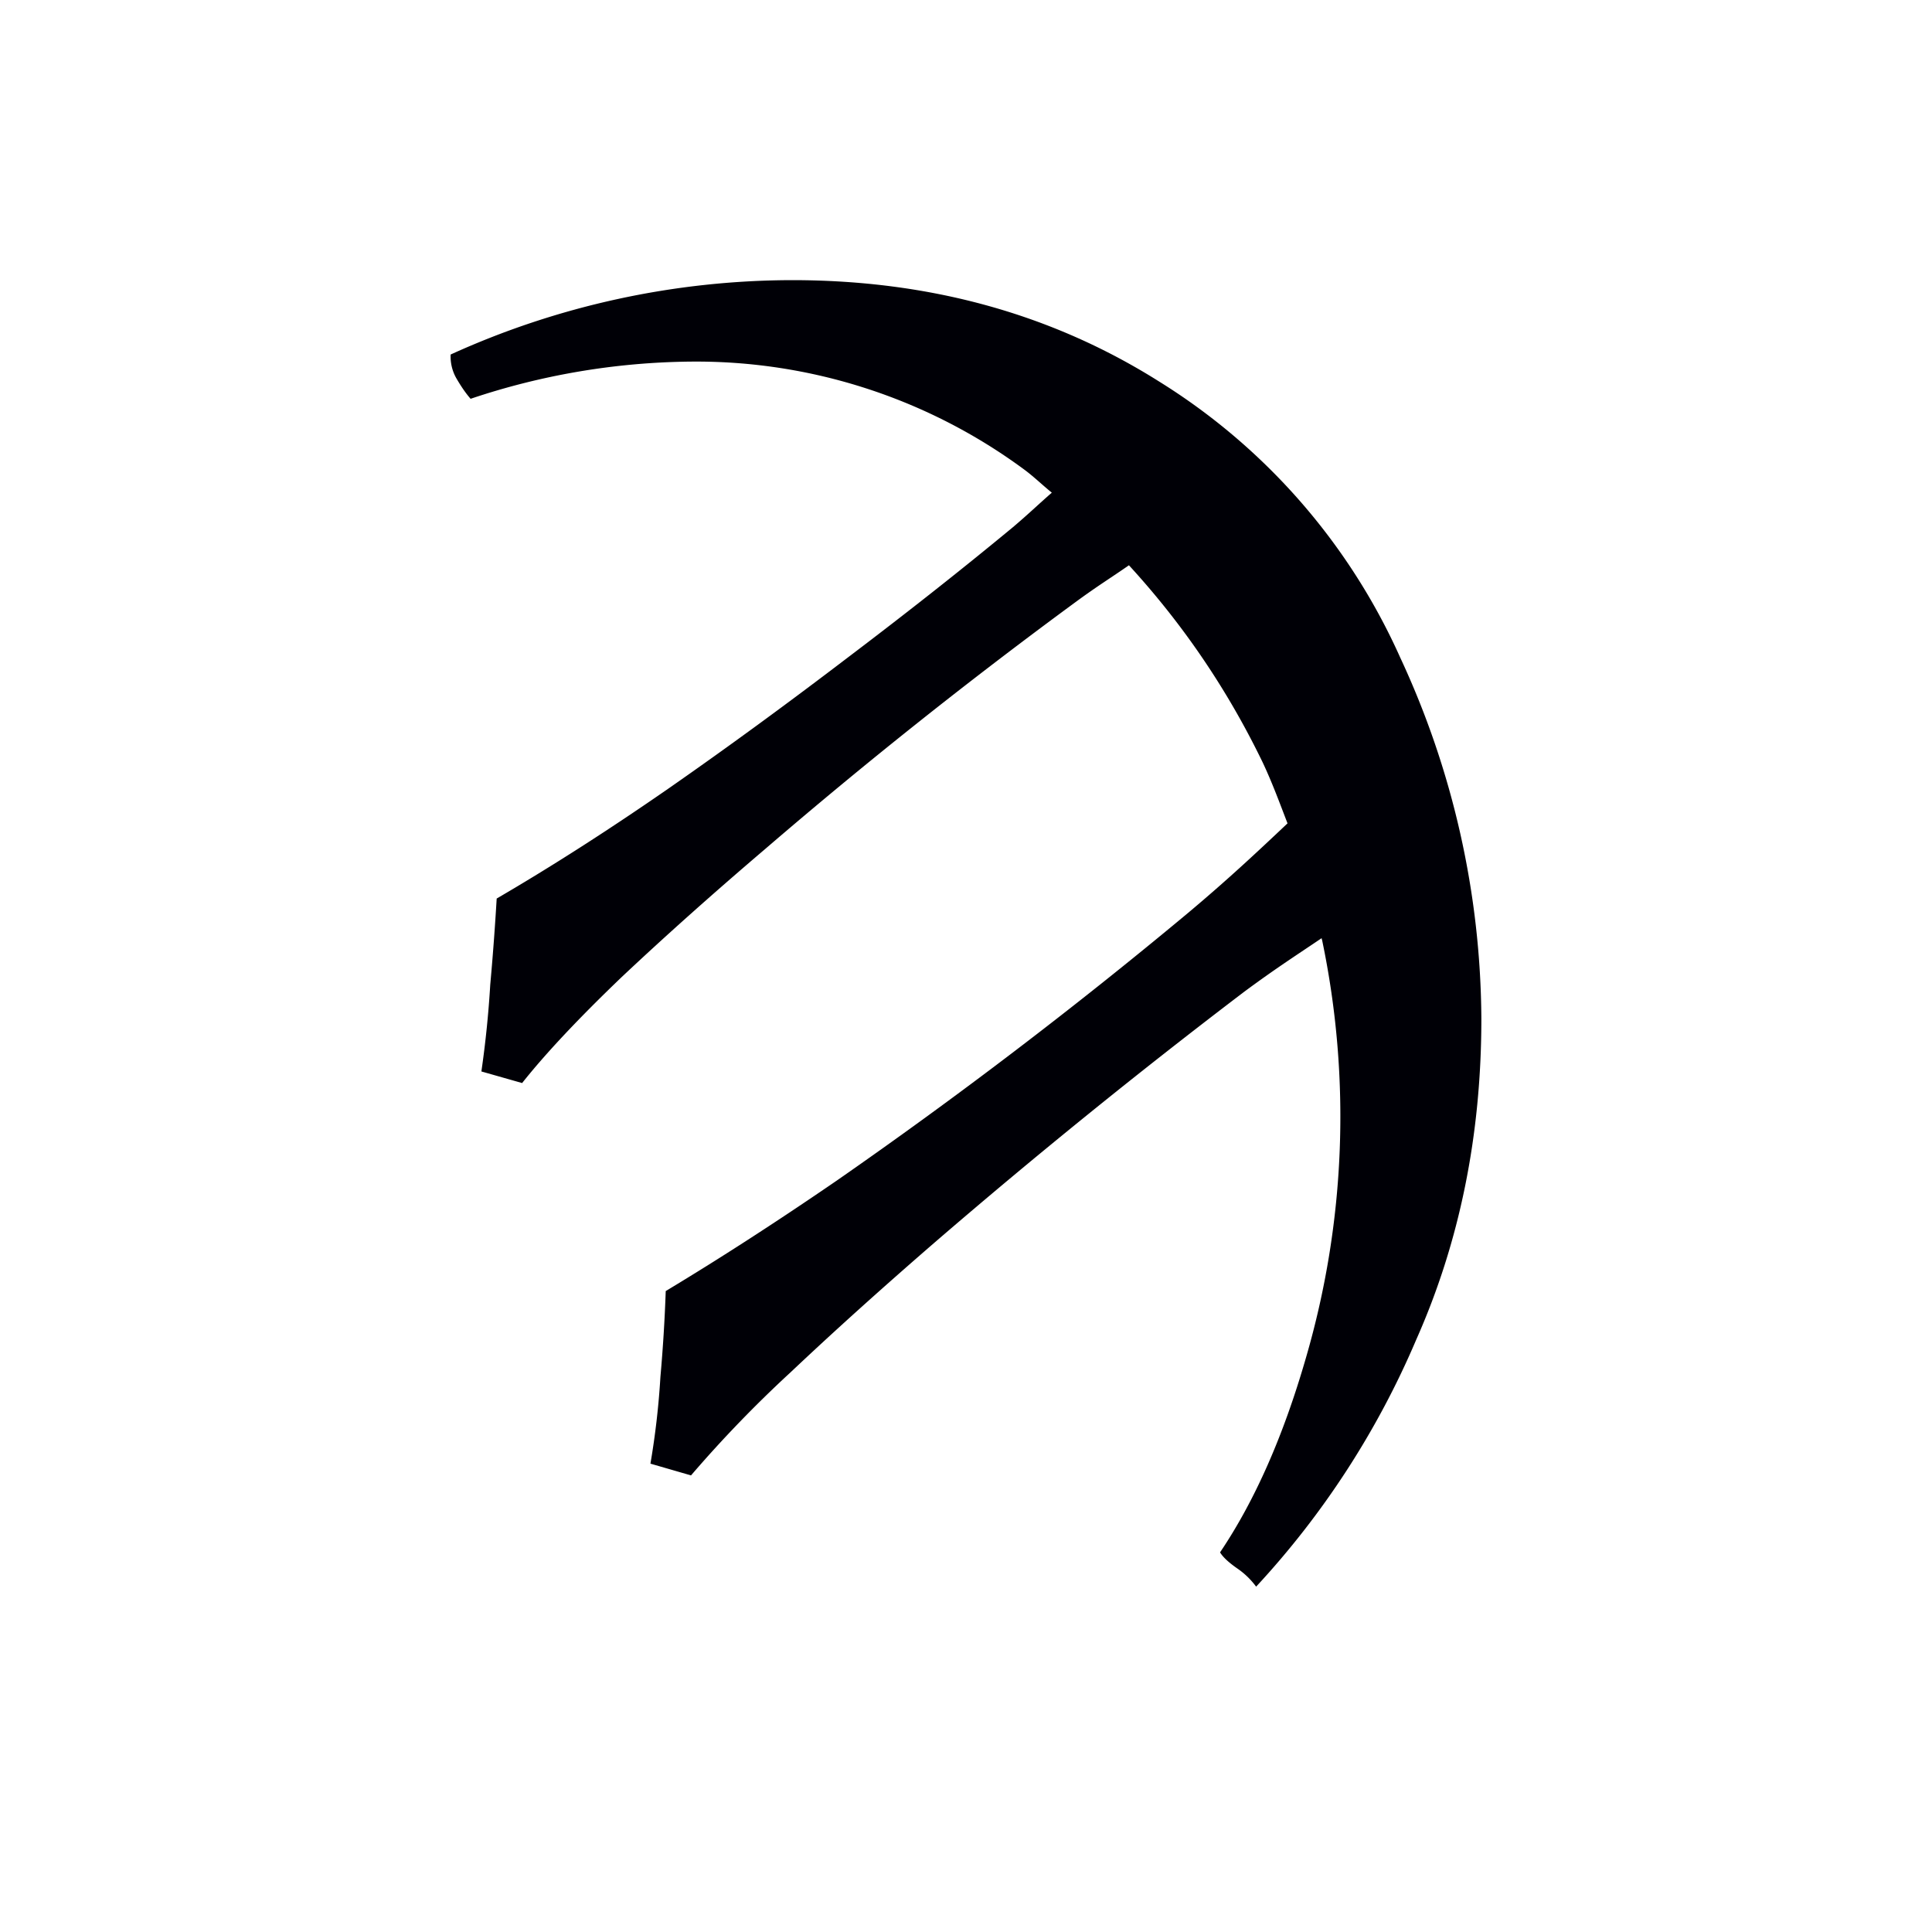 <svg width="16" height="16" viewBox="0 0 12 12" xmlns="http://www.w3.org/2000/svg"><path style="font-style:normal;font-variant:normal;font-weight:400;font-stretch:normal;font-size:11.5px;line-height:0;font-family:'Gentium Book Plus';-inkscape-font-specification:'Gentium Book Plus';font-variant-ligatures:normal;font-variant-caps:normal;font-variant-numeric:normal;font-feature-settings:normal;text-align:start;writing-mode:lr-tb;text-anchor:start;fill:#000006;fill-opacity:1;stroke:none;stroke-width:.15;stroke-linecap:square;stroke-linejoin:bevel;stroke-miterlimit:4;stroke-dasharray:none;stroke-dashoffset:0;stroke-opacity:1;paint-order:markers stroke fill" d="M4.922 1.74a5.14 5.14 0 0 0-2.123.462.273.273 0 0 0 .034.145c.03.052.06.096.09.13a4.41 4.41 0 0 1 1.365-.231 3.43 3.43 0 0 1 2.077.673c.059.044.111.095.168.141-.087.076-.142.13-.241.214-.307.254-.646.522-1.017.803-.367.28-.74.554-1.122.82-.378.262-.735.49-1.068.684-.008.135-.02.314-.04.535a6.403 6.403 0 0 1-.055.539l.253.072c.146-.184.351-.402.617-.657.27-.254.568-.52.893-.797A32.02 32.02 0 0 1 6.68 3.74c.136-.1.22-.151.332-.229.322.351.603.754.83 1.223.06.127.106.253.155.38-.18.17-.37.349-.627.564a31.4 31.4 0 0 1-2.173 1.655c-.382.262-.736.49-1.062.686a9.852 9.852 0 0 1-.033.533 4.947 4.947 0 0 1-.062.539l.252.073a7.63 7.63 0 0 1 .618-.64c.27-.255.569-.524.898-.809a40.29 40.29 0 0 1 1.92-1.555c.197-.146.335-.234.481-.333 0 .005.002.009.003.013a5.356 5.356 0 0 1-.101 2.595c-.139.482-.316.885-.533 1.207.018.03.054.063.107.1a.485.485 0 0 1 .117.113 5.31 5.31 0 0 0 .994-1.533c.27-.607.405-1.271.405-1.994a5.377 5.377 0 0 0-.505-2.246A3.884 3.884 0 0 0 7.2 2.37c-.666-.42-1.426-.63-2.28-.63Z"/></svg>